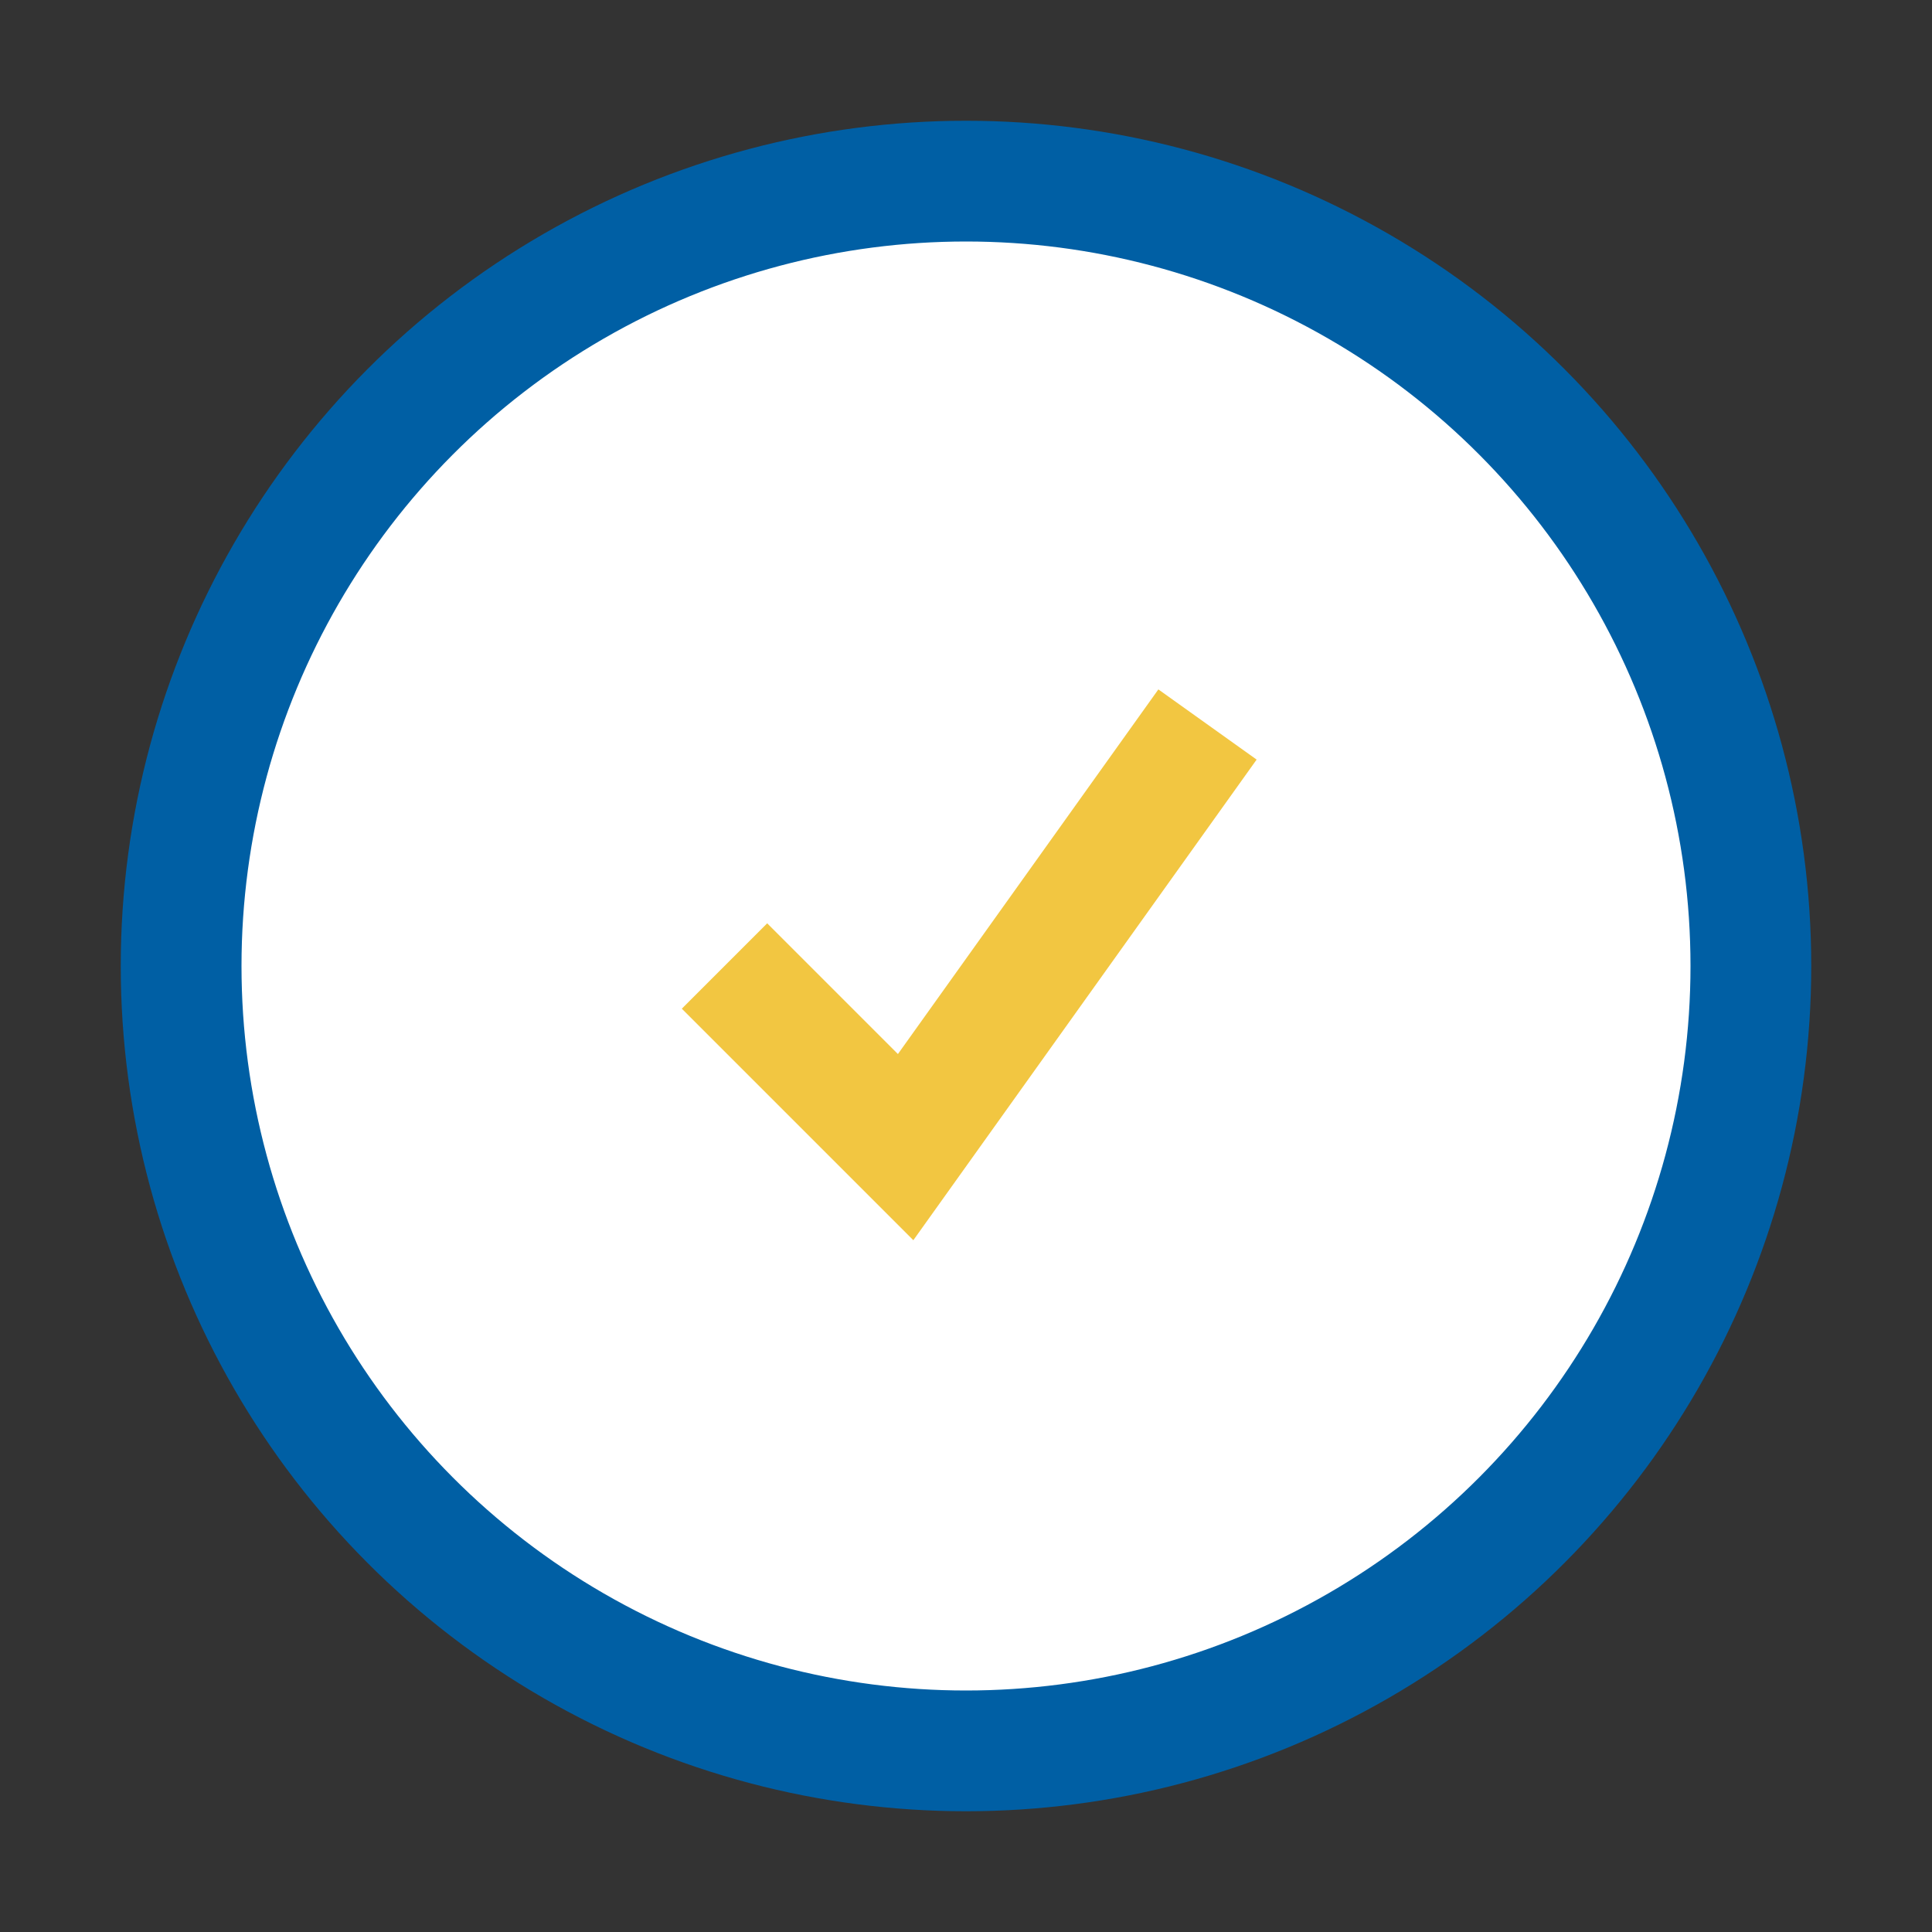 <?xml version="1.0" encoding="UTF-8"?>
<svg xmlns="http://www.w3.org/2000/svg" width="32" height="32" viewBox="0 0 32 32"><rect x="0" y="0" width="32" height="32" fill="#333333" stroke="none"/><circle cx="16" cy="16" r="13" fill="#FFF" stroke="#005FA4" stroke-width="2"/><path d="M12 16l3 3 5-7" stroke="#F2C641" stroke-width="2" fill="none"/></svg>